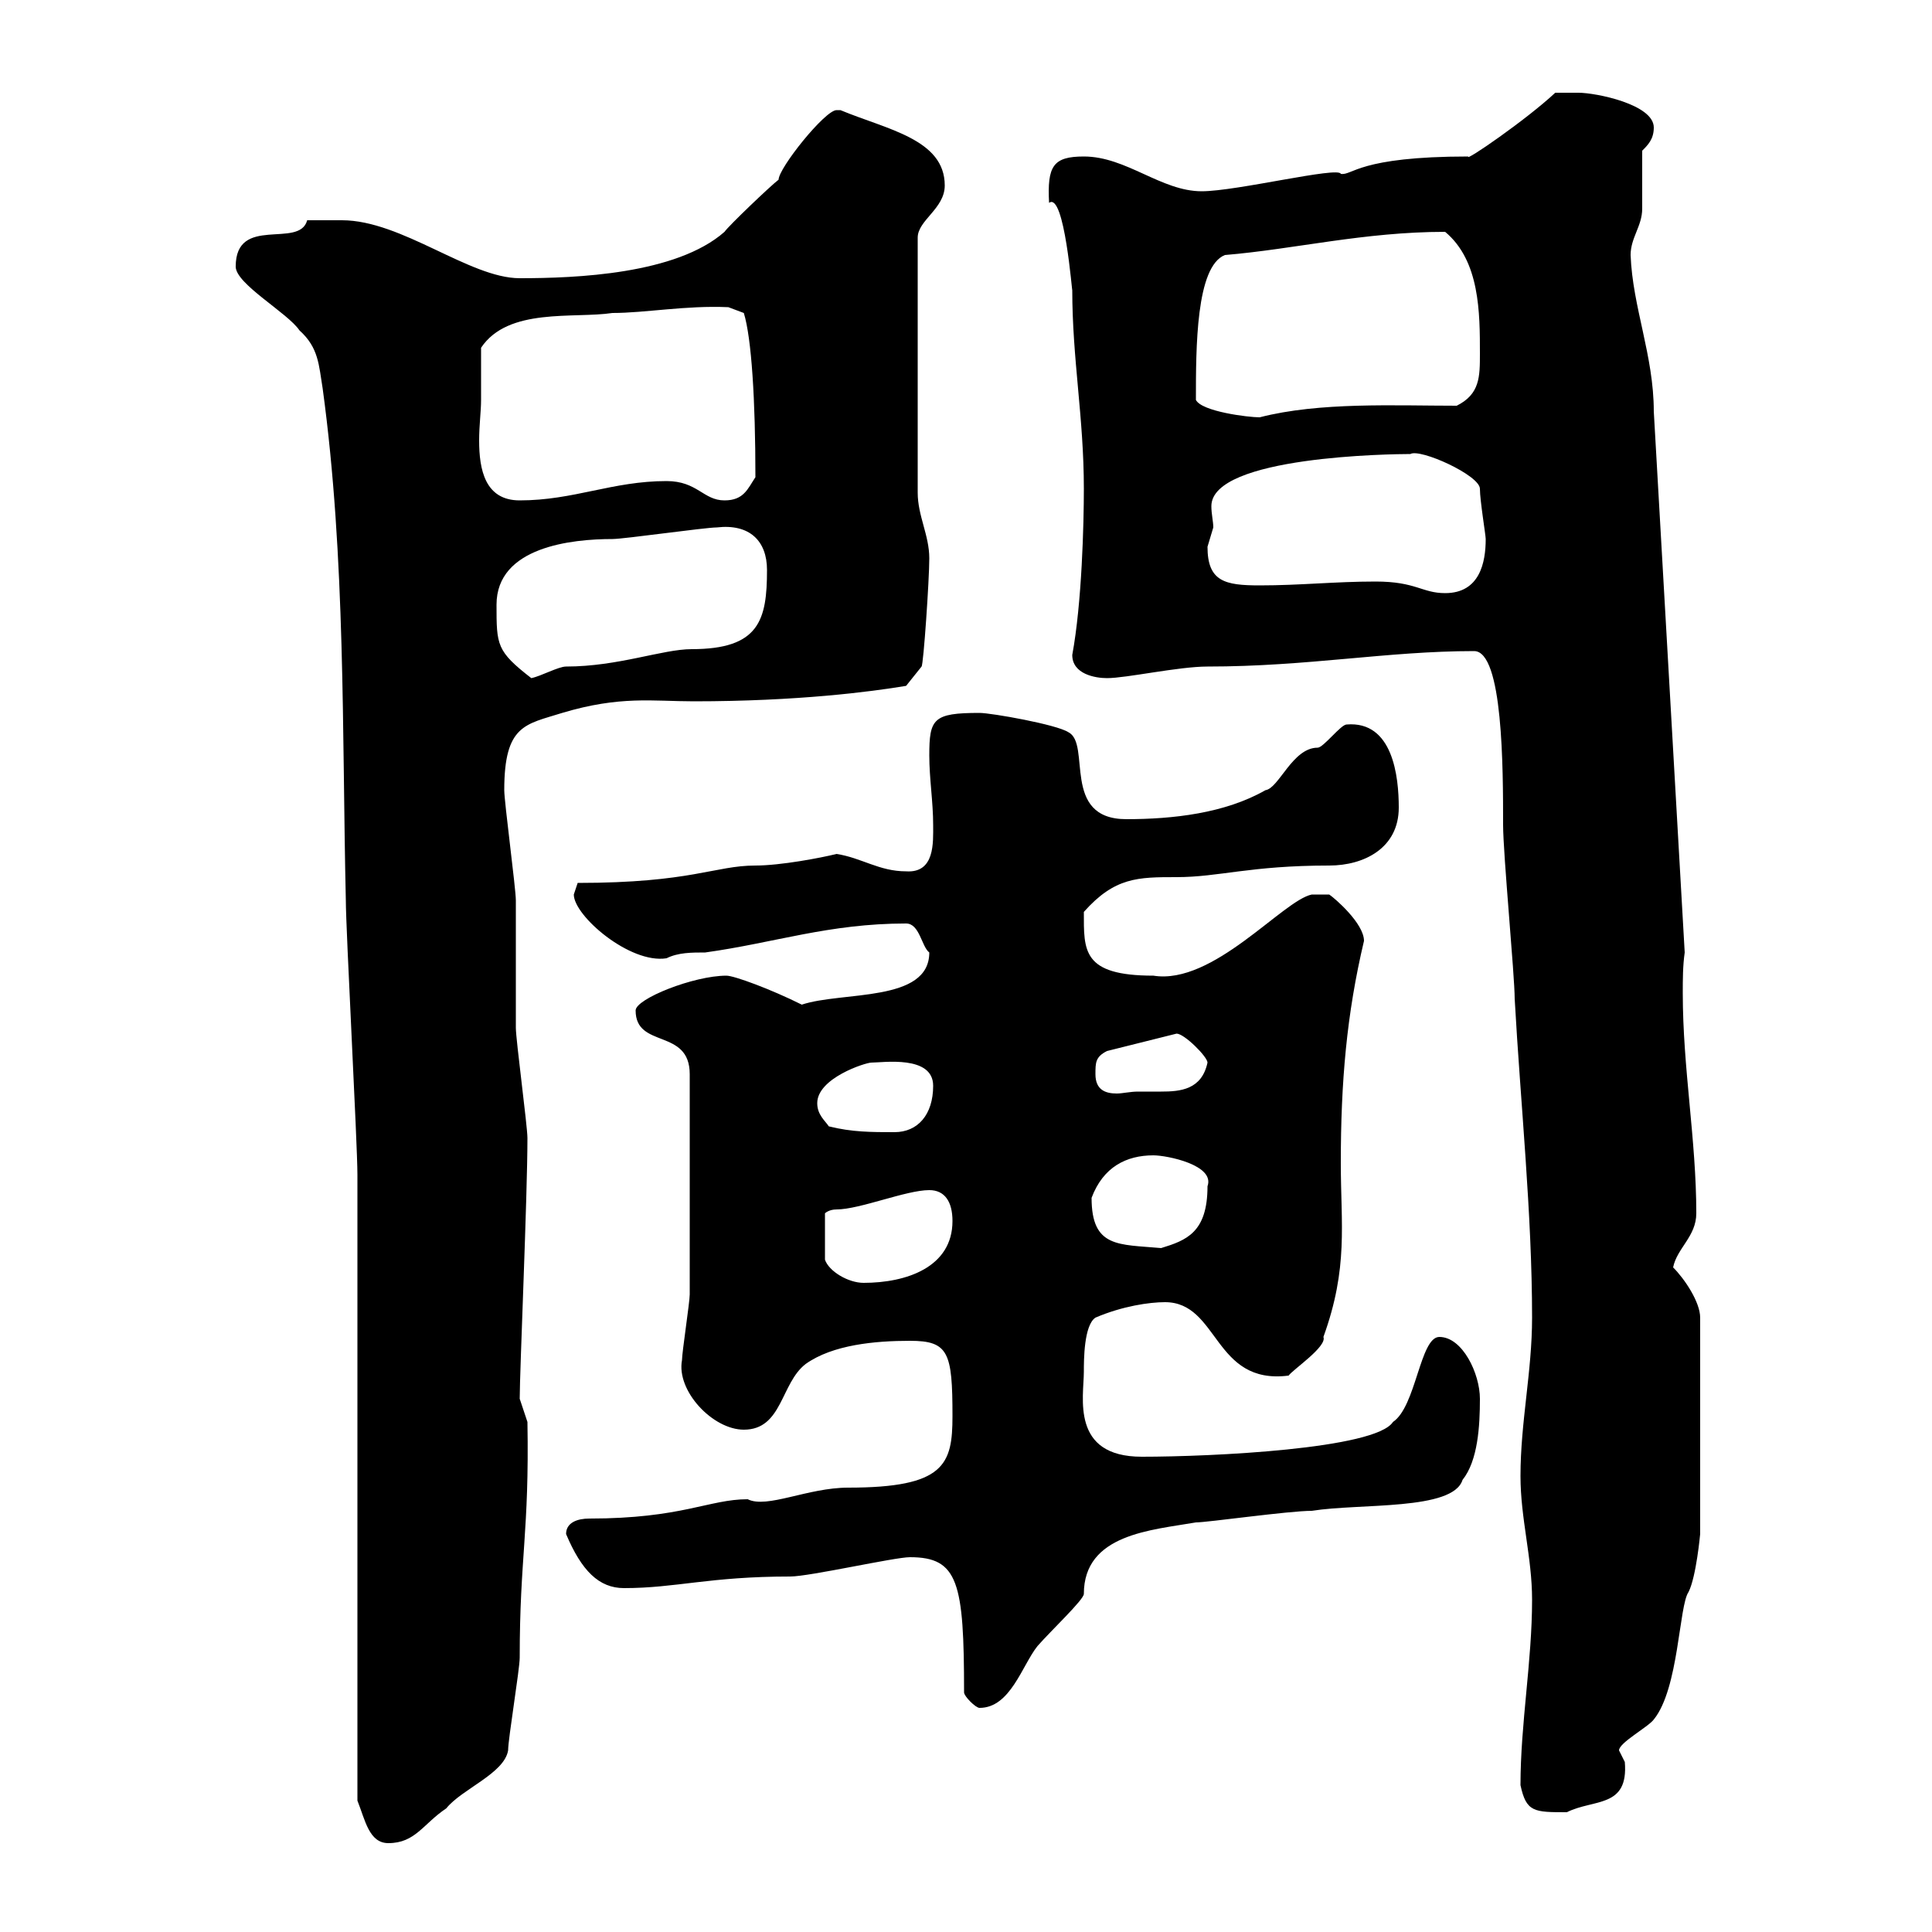 <svg xmlns="http://www.w3.org/2000/svg" xmlns:xlink="http://www.w3.org/1999/xlink" width="300" height="300"><path d="M55.50 279.60C56.70 282.60 57.30 286.20 60.30 286.20C64.50 286.20 65.70 283.20 69.30 280.80C71.70 277.80 78.30 275.40 78.90 271.80C78.90 270 80.70 259.20 80.70 257.40C80.70 241.80 82.20 237.90 81.90 220.80C81.90 220.80 80.70 217.20 80.70 217.20C80.70 213 81.90 185.70 81.90 176.70C81.90 174.90 80.10 161.40 80.10 159.60C80.10 157.80 80.10 141.60 80.10 139.80C80.10 138 78.30 124.50 78.30 122.70C78.30 112.50 81.60 112.50 87.30 110.70C96.30 108 101.40 108.90 107.70 108.90C123.90 108.90 135.30 107.40 140.70 106.50L143.10 103.50C143.40 103.20 144.30 90 144.30 86.70C144.30 83.10 142.50 80.10 142.50 76.50L142.50 36.90C142.50 34.20 146.70 32.40 146.70 28.80C146.70 21.60 137.70 20.10 130.50 17.10C130.50 17.10 130.50 17.10 129.90 17.10C128.10 17.10 120.90 26.10 120.90 27.90C119.70 28.80 113.10 35.10 112.50 36C105 42.60 89.40 43.20 80.70 43.20C72.90 43.20 62.40 34.20 53.10 34.20C51.90 34.20 48.30 34.20 47.70 34.20C46.50 38.70 36.60 33.30 36.60 41.40C36.60 44.10 44.70 48.60 46.50 51.30C49.50 54 49.50 56.70 50.10 60.30C53.70 86.70 53.10 113.70 53.70 139.80C53.70 144.30 55.50 177.60 55.50 182.40C55.50 196.80 55.50 265.20 55.50 279.60ZM236.10 277.20C237 281.40 238.20 281.40 243.30 281.40C247.50 279.30 252.90 280.80 252.30 273.60C252.30 273.60 251.40 271.80 251.40 271.80C251.40 270.60 255.90 268.20 256.80 267C260.70 262.20 260.70 249.30 262.20 247.20C263.40 244.80 264 238.20 264 238.20L264 204.60C264 202.20 261.60 198.60 259.80 196.80C260.40 193.80 263.40 192 263.40 188.40C263.40 177 261.30 165.90 261.30 154.20C261.30 152.10 261.30 150 261.60 147.90L256.80 63.90C256.80 55.20 253.50 47.70 253.20 39.60C253.20 36.90 255 35.10 255 32.40C255 30.60 255 24.30 255 23.40C255.90 22.50 256.80 21.60 256.80 19.80C256.80 16.20 247.80 14.40 245.10 14.40C244.20 14.40 242.40 14.40 241.50 14.40C237 18.60 227.40 25.20 228 24.30C210.90 24.30 210 27.30 208.20 27C207.90 25.80 192 29.70 186.60 29.70C180.30 29.70 174.90 24.30 168.30 24.30C163.50 24.30 162.60 25.80 162.90 31.50C165.30 29.70 166.50 45.90 166.50 45C166.50 55.80 168.30 64.80 168.30 75.90C168.30 81.30 168 93.60 166.50 101.70C166.50 104.70 170.10 105.30 171.90 105.30C174.90 105.30 183 103.50 187.50 103.50C203.10 103.50 215.40 101.10 228.90 101.10C233.40 101.10 233.40 119.40 233.40 128.10C233.40 132.60 235.20 151.50 235.20 155.10C236.10 171.30 237.90 188.40 237.90 204.60C237.90 213 236.10 220.80 236.10 229.20C236.10 235.80 237.90 241.80 237.90 248.40C237.90 258 236.10 267.60 236.10 277.20ZM149.70 262.80C149.70 263.40 151.50 265.20 152.10 265.20C156.90 265.20 158.70 258.60 161.10 255.60C163.20 253.20 168.30 248.40 168.30 247.50C168.30 238.20 178.80 237.60 185.70 236.40C187.50 236.40 200.10 234.60 203.70 234.60C211.20 233.40 225.60 234.60 227.10 229.80C229.50 226.80 229.80 221.40 229.80 217.20C229.80 213.30 227.10 207.60 223.50 207.60C220.50 207.60 219.90 218.40 216.30 220.80C213.60 225 188.10 226.20 177.30 226.20C166.20 226.20 168.30 216.90 168.30 213C168.30 211.20 168.30 205.80 170.10 204.60C174.30 202.80 178.50 202.20 180.90 202.20C189.30 202.20 188.40 215.10 200.10 213.60C200.70 212.70 206.10 209.10 205.50 207.60C209.40 196.80 208.20 190.20 208.20 180.60C208.20 168 209.10 157.50 211.80 146.10C211.80 143.40 207.30 139.50 206.40 138.90L203.70 138.90C199.20 139.80 188.40 153 179.10 151.50C168 151.50 168.30 147.60 168.30 141.60C173.10 136.20 176.70 136.20 182.70 136.20C189.30 136.20 194.10 134.40 206.40 134.40C211.80 134.40 217.20 131.70 217.20 125.40C217.20 120.60 216.30 111.90 209.10 112.50C208.20 112.50 205.50 116.10 204.60 116.10C200.70 116.10 198.60 122.40 196.50 122.70C190.20 126.30 182.10 127.20 174.90 127.20C164.70 127.20 169.50 115.50 165.90 113.70C164.10 112.50 153.90 110.70 152.10 110.70C144.90 110.70 144.30 111.60 144.30 117.30C144.30 120.90 144.90 124.50 144.90 128.10C144.90 130.80 145.20 135.60 140.70 135.30C136.50 135.30 133.80 133.20 129.90 132.60C127.50 133.20 121.20 134.40 117.30 134.40C111 134.40 107.40 137.10 89.70 137.10C89.70 137.10 89.10 138.90 89.10 138.90C89.10 142.20 97.80 149.70 103.50 148.80C105.30 147.90 107.40 147.90 109.50 147.90C120.30 146.40 128.70 143.40 140.70 143.40C142.80 143.40 143.10 147 144.30 147.90C144.30 155.70 130.80 153.90 124.50 156C119.70 153.60 114 151.50 112.80 151.50C107.70 151.50 98.70 155.10 98.70 156.90C98.70 162.90 107.10 159.60 107.10 166.80C107.10 179.40 107.10 194.70 107.10 201C107.10 202.20 105.90 210 105.90 211.20C105 216 110.70 222 115.50 222C121.50 222 121.20 214.80 125.10 211.80C129.30 208.80 135.90 208.20 141.30 208.20C147.30 208.20 147.90 210 147.90 219.90C147.90 227.40 146.70 231 131.70 231C125.40 231 119.10 234.30 116.10 232.80C110.10 232.80 105.90 235.80 91.50 235.80C89.70 235.80 87.90 236.40 87.90 238.20C90.30 243.90 93 246.60 96.90 246.60C105 246.60 110.10 244.80 122.70 244.80C125.70 244.80 138.90 241.80 141.30 241.80C148.80 241.80 149.70 245.70 149.70 262.80ZM144.30 184.80C146.70 184.80 147.90 186.60 147.90 189.60C147.90 196.80 140.70 199.20 134.10 199.20C131.70 199.20 128.70 197.40 128.10 195.60L128.10 188.40C128.10 188.40 128.70 187.80 129.90 187.80C133.50 187.80 140.70 184.80 144.30 184.80ZM169.50 186C171.30 181.20 174.90 179.40 179.10 179.40C181.20 179.40 188.70 180.90 187.50 184.20C187.50 191.40 184.20 192.60 180.30 193.80C173.70 193.20 169.50 193.80 169.50 186ZM128.70 174.90C128.10 174 126.90 173.10 126.90 171.30C126.90 167.40 134.40 165 135.30 165C137.10 165 144.90 163.80 144.90 168.60C144.90 173.10 142.50 175.80 138.90 175.80C135.30 175.80 132.30 175.80 128.70 174.90ZM170.10 166.80C170.10 165 170.10 164.10 171.90 163.20L182.70 160.50C183.90 160.50 187.50 164.10 187.50 165C186.60 169.20 183.30 169.50 180.30 169.50C178.80 169.50 177.60 169.50 176.70 169.50C175.50 169.50 174.30 169.80 173.40 169.80C171.60 169.80 170.10 169.20 170.10 166.80ZM77.10 93.90C77.10 84.90 88.80 83.70 95.10 83.70C96.90 83.70 109.50 81.90 111.30 81.90C116.40 81.30 119.10 84 119.10 88.50C119.10 96.30 117.90 100.80 107.40 100.80C102.90 100.80 96 103.50 87.90 103.50C86.70 103.50 84 105 82.50 105.30C77.10 101.10 77.10 100.20 77.10 93.90ZM213.60 90.30C207.30 90.30 201.90 90.90 195.60 90.90C190.20 90.90 187.50 90.30 187.50 84.90C187.50 84.90 188.40 81.90 188.40 81.90C188.40 81 188.10 79.80 188.10 78.60C188.10 70.80 216.30 70.50 219 70.50C220.50 69.60 229.80 73.80 229.80 75.90C229.80 77.70 230.70 83.10 230.70 83.70C230.70 87.30 229.80 92.10 224.40 92.10C220.80 92.10 219.90 90.30 213.60 90.30ZM74.70 62.10C74.70 61.20 74.70 54.90 74.70 54C78.90 47.70 89.10 49.50 95.10 48.60C100.20 48.60 106.50 47.40 113.10 47.70L115.50 48.60C116.70 52.50 117.30 62.10 117.30 74.10C116.10 75.90 115.50 77.70 112.50 77.70C109.20 77.70 108.30 74.70 103.50 74.70C95.10 74.70 89.10 77.70 80.70 77.70C75.30 77.70 74.40 72.90 74.40 68.40C74.40 66 74.70 63.90 74.70 62.10ZM185.70 62.10C185.70 54 185.70 41.40 190.20 39.60C201 38.70 211.80 36 224.40 36C229.80 40.50 229.80 48.60 229.80 54.90C229.80 58.50 229.80 61.20 226.20 63C216.60 63 204.90 62.40 195.60 64.80C193.80 64.80 186.60 63.90 185.70 62.10Z"/></svg>